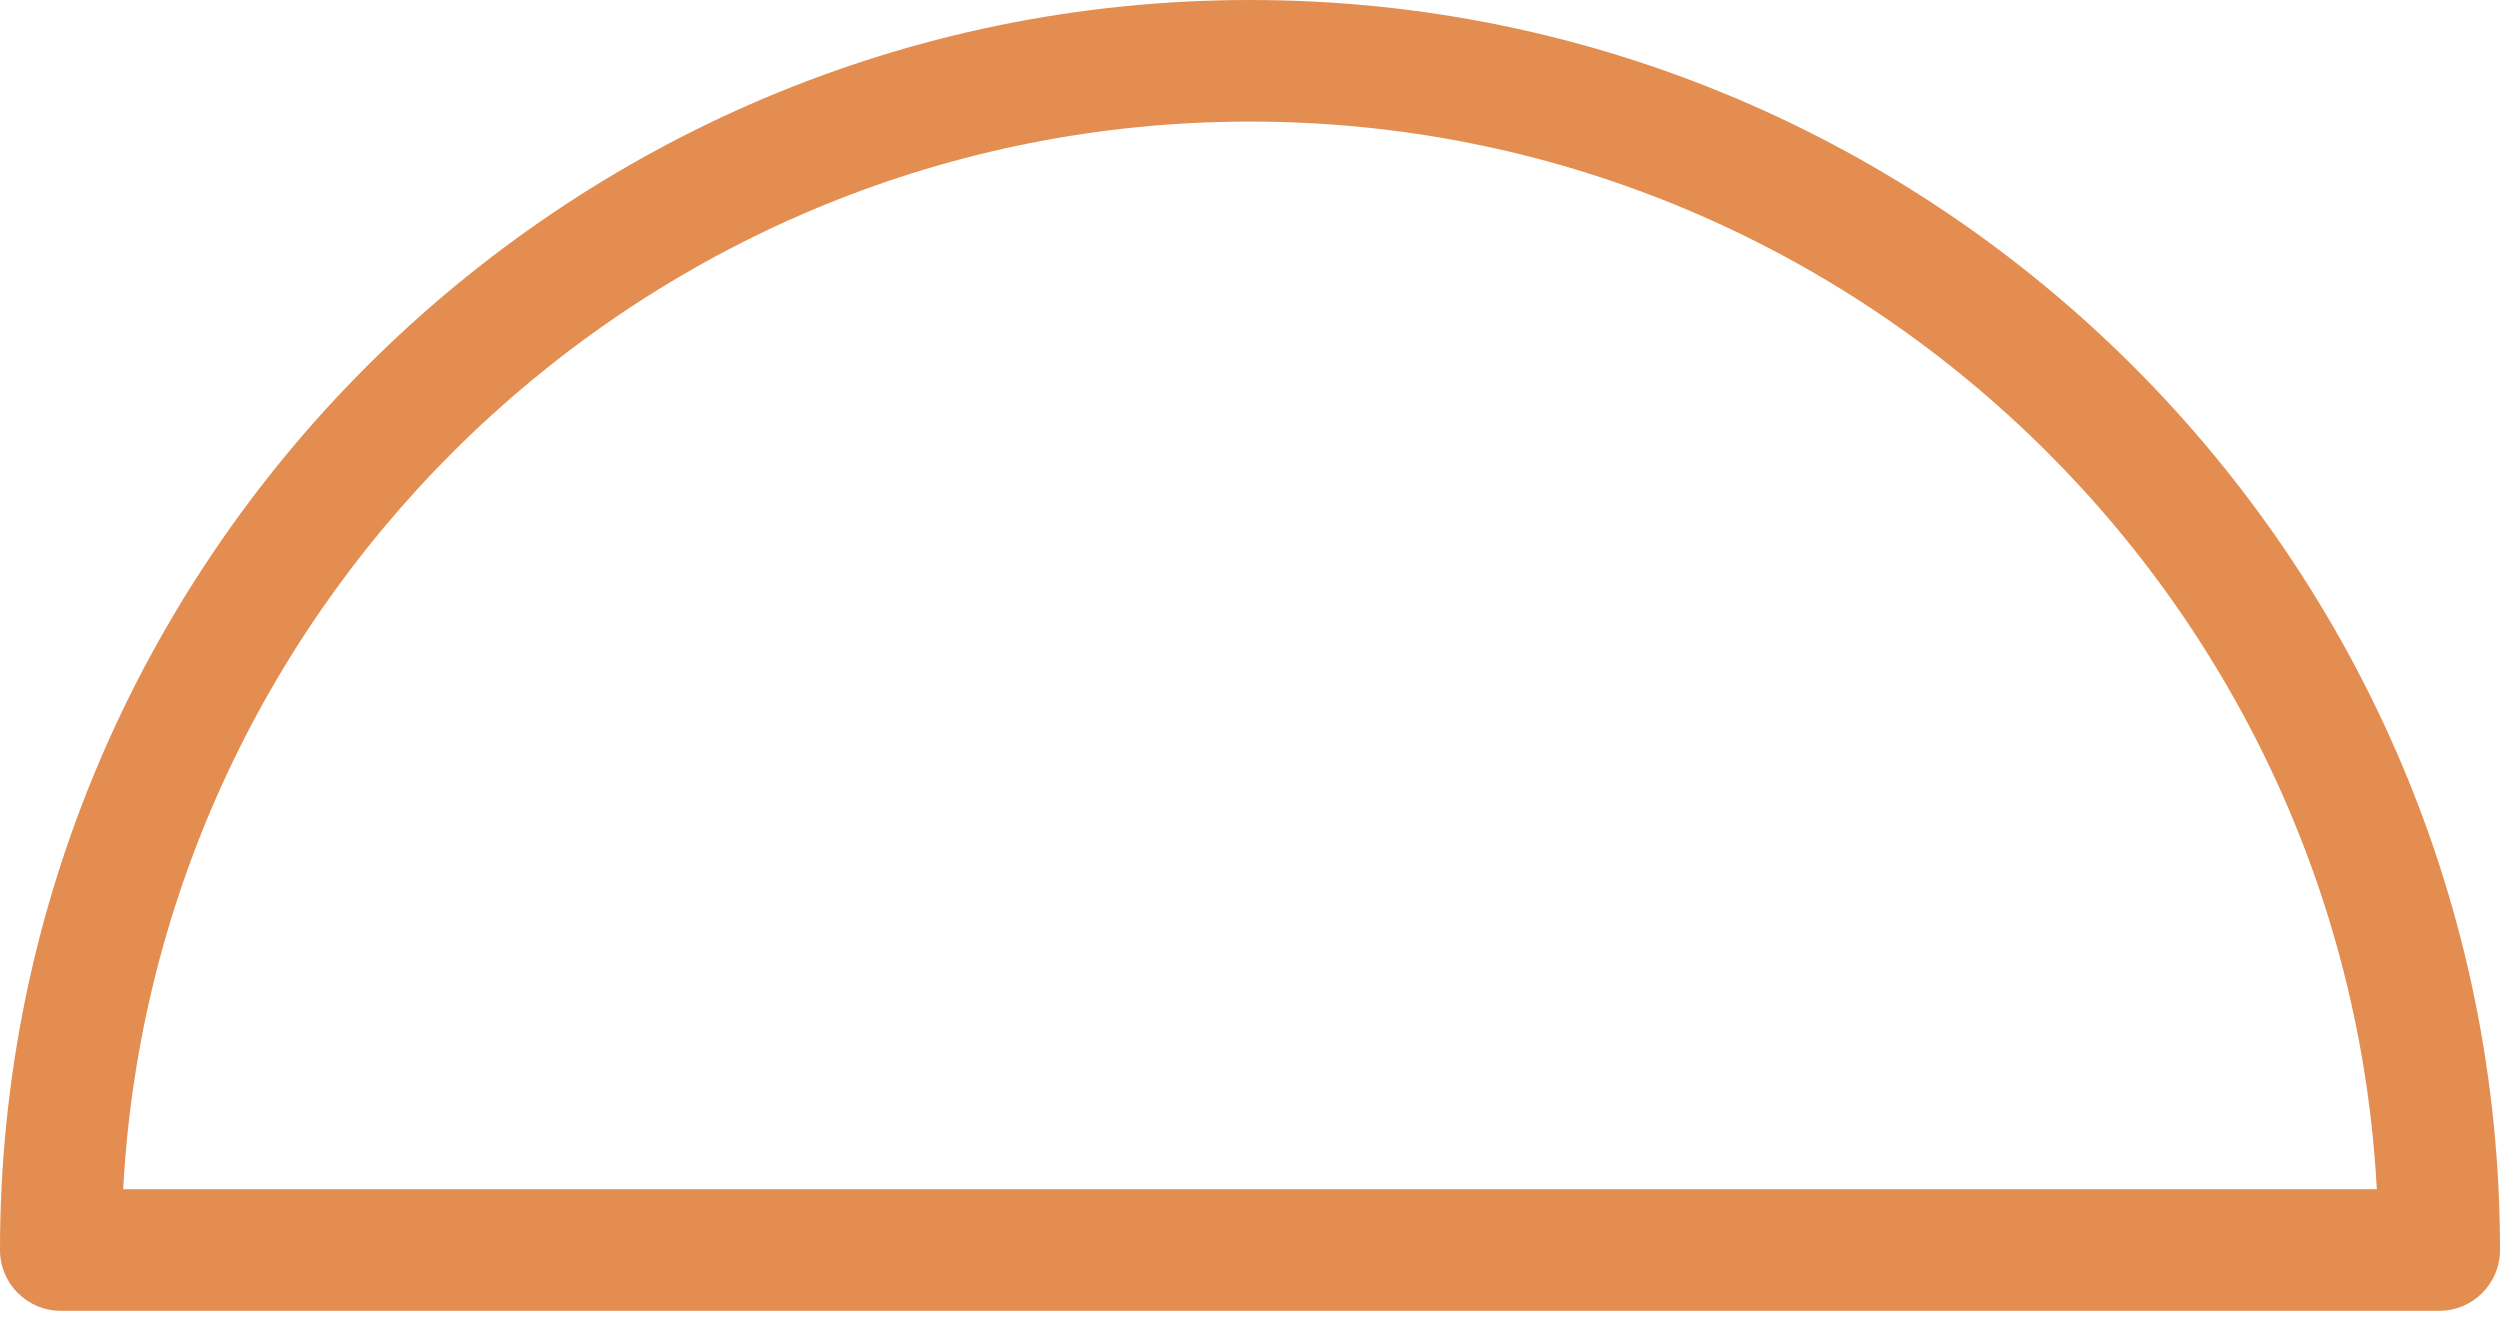 <?xml version="1.0" encoding="UTF-8"?> <svg xmlns="http://www.w3.org/2000/svg" width="123" height="65" viewBox="0 0 123 65" fill="none"> <path d="M61.5 0C27.589 0 0 27.589 0 61.5C0 63.153 1.338 64.491 2.991 64.491H120.01C121.663 64.491 123.001 63.153 123.001 61.5C123.001 27.589 95.412 0 61.5 0ZM6.061 58.51C7.62 29.282 31.892 5.982 61.5 5.982C91.109 5.982 115.38 29.282 116.939 58.51H6.061Z" fill="#E38E50"></path> </svg> 